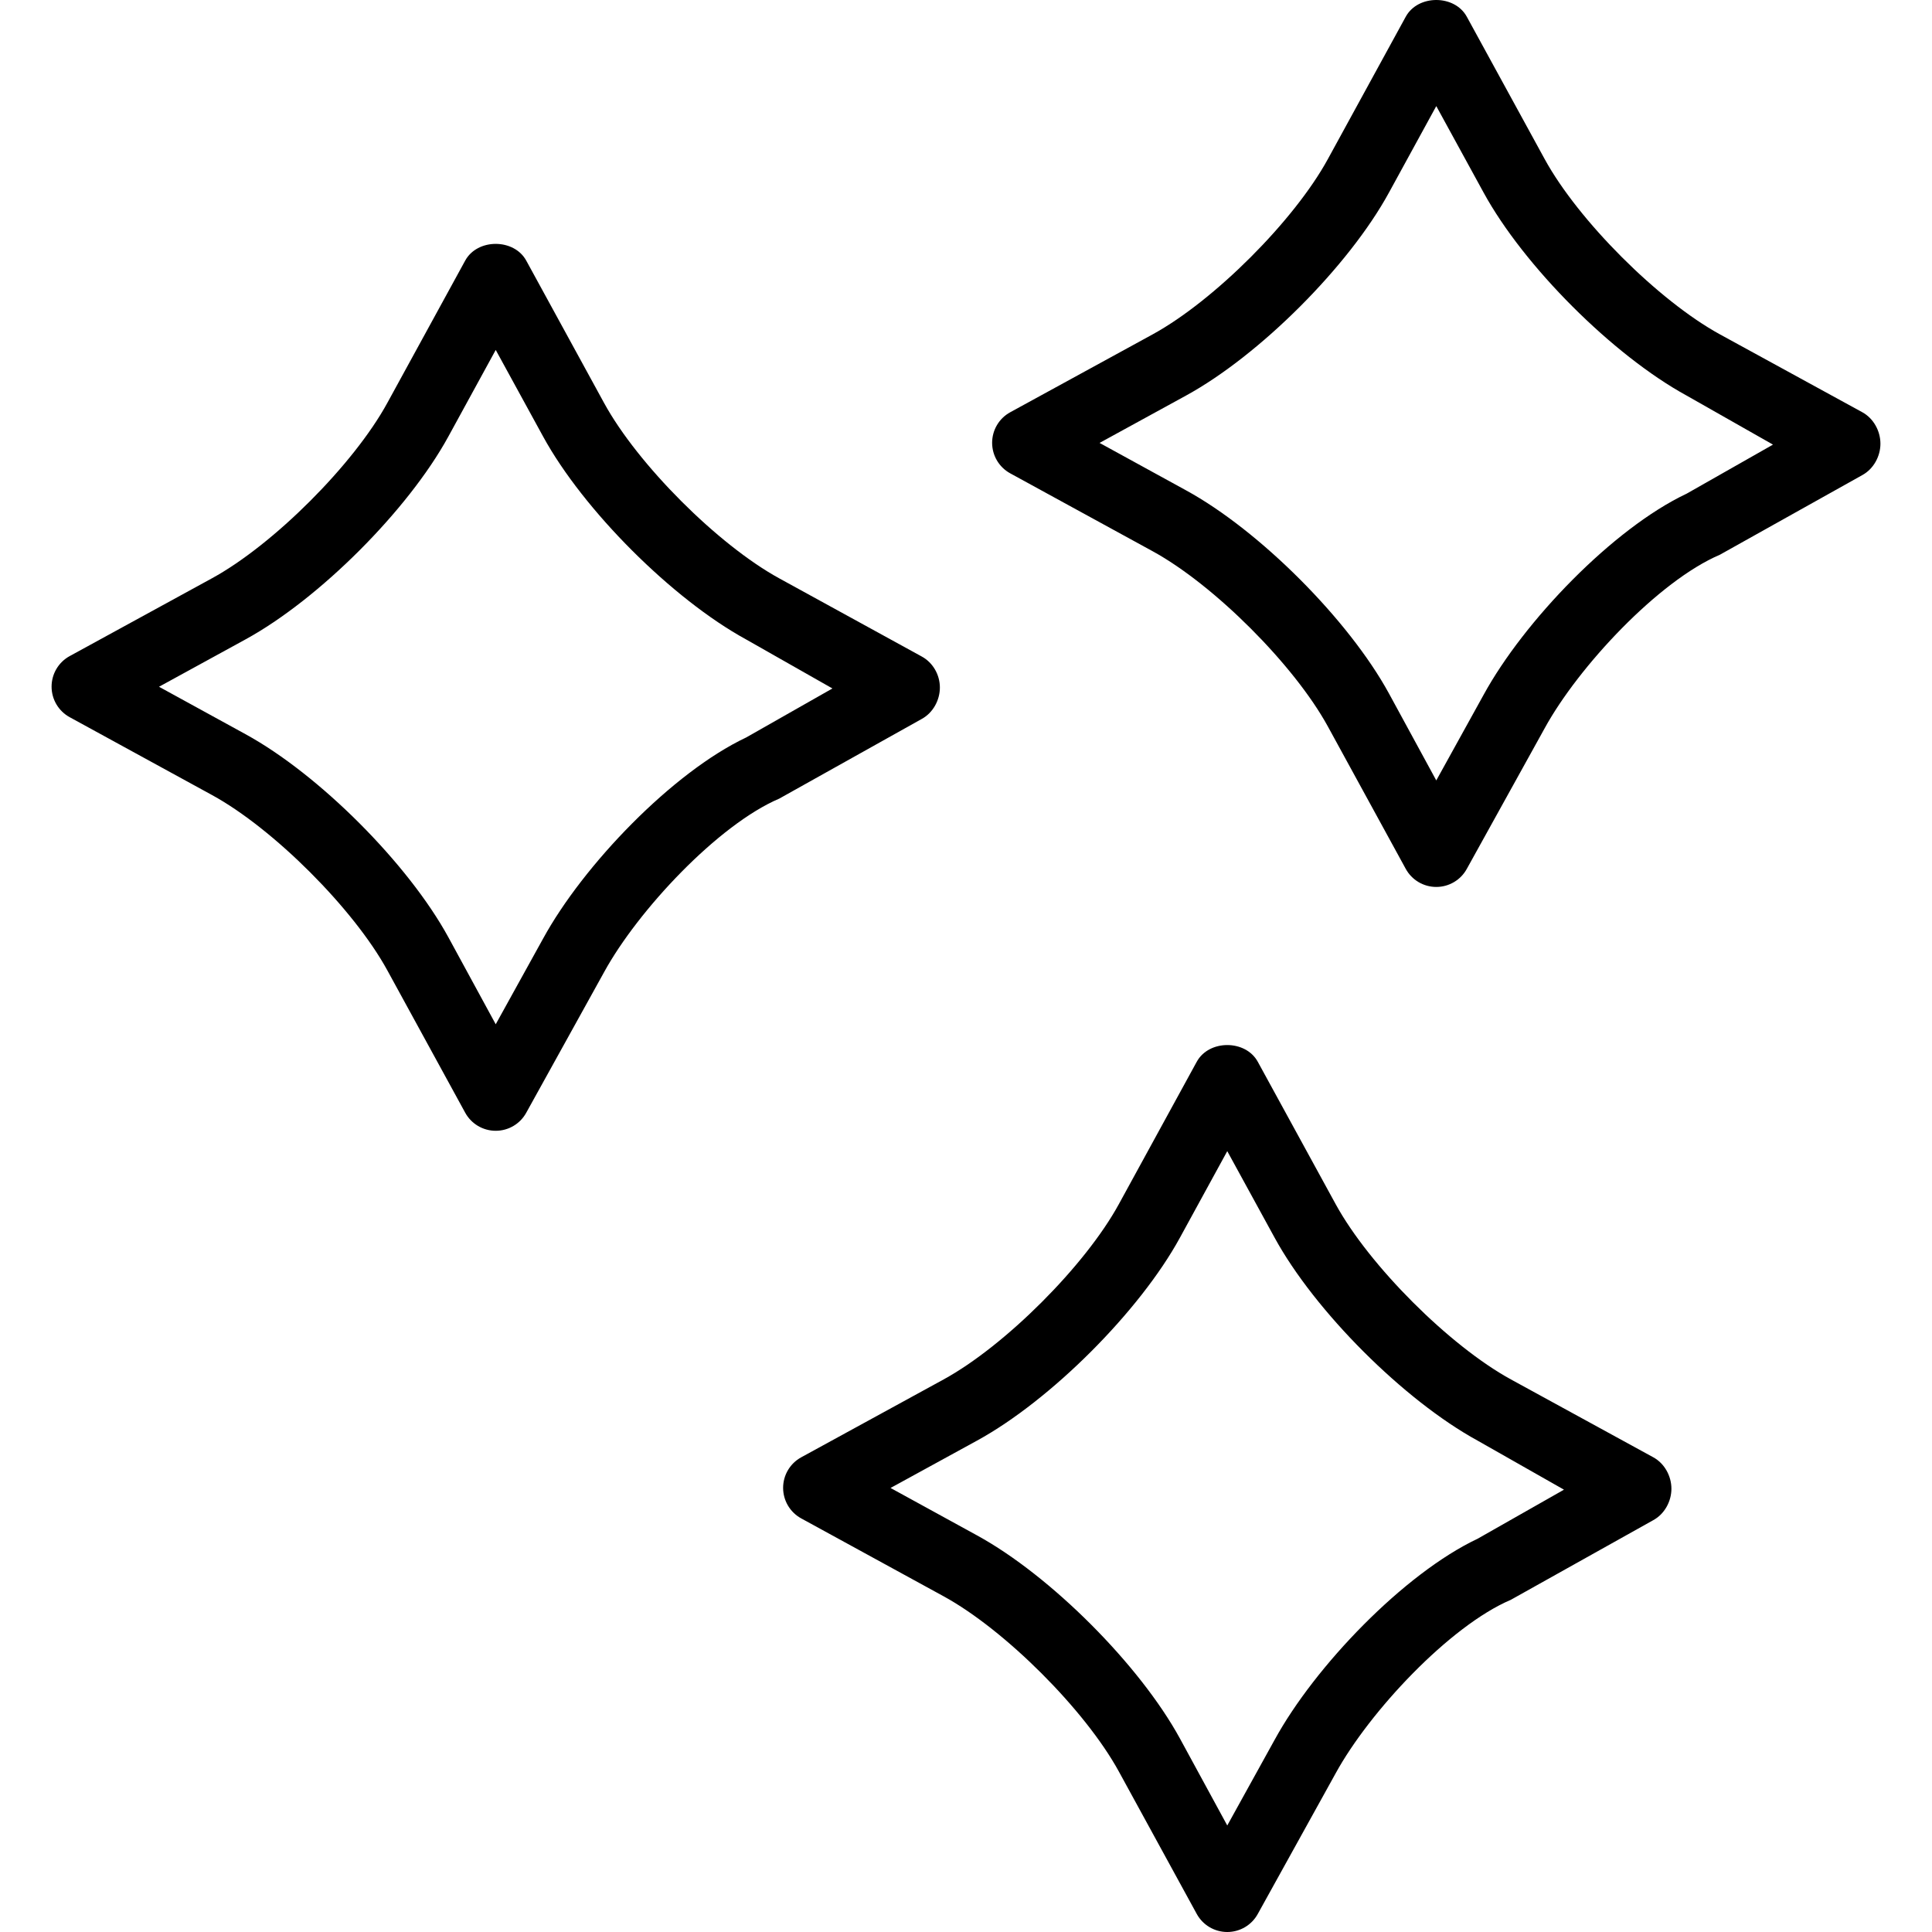<?xml version="1.0" encoding="iso-8859-1"?>
<!-- Uploaded to: SVG Repo, www.svgrepo.com, Generator: SVG Repo Mixer Tools -->
<svg fill="#000000" height="800px" width="800px" version="1.1" id="Layer_1" xmlns="http://www.w3.org/2000/svg" xmlns:xlink="http://www.w3.org/1999/xlink" 
	 viewBox="0 0 512 512" xml:space="preserve">
<g>
	<g>
		<path d="M244.271,173.982l-37.72-20.689c-16.282-8.907-37.549-30.203-46.447-46.471l-20.636-37.744
			c-3.227-5.923-12.964-5.931-16.191-0.008l-20.645,37.73c-8.889,16.268-30.156,37.534-46.429,46.437l-37.729,20.63
			c-2.966,1.618-4.805,4.723-4.805,8.099s1.839,6.482,4.805,8.1l37.729,20.636c16.264,8.894,37.531,30.161,46.438,46.438
			l20.636,37.729c1.614,2.962,4.724,4.801,8.096,4.801s6.482-1.839,8.096-4.801l20.636-37.269
			c8.907-16.268,30.174-39.054,46.447-45.978h-0.009l37.729-21.096c2.966-1.618,4.805-4.954,4.805-8.33
			C249.076,178.821,247.237,175.6,244.271,173.982z M197.689,195.468c0,0,0,0-0.009,0c-19.491,9.232-43.111,33.803-53.767,53.294
			l-12.54,22.68l-12.54-23.042c-10.656-19.5-34.285-43.18-53.776-53.836l-22.917-12.566l22.917-12.547
			c19.5-10.665,43.129-34.297,53.776-53.788l12.54-22.926l12.54,22.916c10.647,19.491,34.267,43.11,53.776,53.784l22.917,13.013
			L197.689,195.468z"/>
	</g>
</g>
<g>
	<g>
		<path d="M493.527,109.245l-37.72-20.631c-16.282-8.907-37.549-30.174-46.447-46.443L388.723,4.442
			c-3.227-5.923-12.964-5.923-16.191,0l-20.645,37.734c-8.889,16.268-30.156,37.535-46.429,46.438l-37.729,20.631
			c-2.966,1.618-4.805,4.724-4.805,8.1c0,3.376,1.839,6.482,4.805,8.1l37.729,20.636c16.264,8.894,37.531,30.161,46.438,46.438
			l20.636,37.729c1.614,2.961,4.724,4.801,8.096,4.801c3.372,0,6.482-1.839,8.096-4.801l20.636-37.269
			c8.907-16.268,30.174-39.054,46.447-45.978h-0.009l37.729-21.096c2.966-1.618,4.805-4.954,4.805-8.33
			C498.332,114.199,496.492,110.864,493.527,109.245z M446.944,130.846c0,0,0,0-0.009,0c-19.491,9.232-43.111,33.803-53.767,53.294
			l-12.54,22.68l-12.54-23.042c-10.656-19.5-34.285-43.18-53.776-53.836l-22.917-12.566l22.917-12.547
			c19.5-10.665,43.129-34.297,53.776-53.788l12.54-22.926l12.54,22.916c10.647,19.491,34.267,43.11,53.776,53.784l22.917,13.013
			L446.944,130.846z"/>
	</g>
</g>
<g>
	<g>
		<path d="M438.136,386.196l-37.72-20.631c-16.282-8.907-37.549-30.174-46.447-46.443l-20.636-37.729
			c-3.227-5.923-12.964-5.923-16.191,0l-20.645,37.734c-8.889,16.268-30.156,37.535-46.429,46.438l-37.729,20.631
			c-2.966,1.618-4.805,4.724-4.805,8.1c0,3.376,1.839,6.482,4.805,8.1l37.729,20.636c16.264,8.894,37.531,30.161,46.438,46.438
			l20.636,37.729c1.614,2.962,4.724,4.801,8.096,4.801c3.372,0,6.482-1.839,8.096-4.801l20.636-37.269
			c8.907-16.268,30.174-39.054,46.447-45.978h-0.009l37.729-21.096c2.966-1.618,4.805-4.954,4.805-8.33
			C442.942,391.15,441.102,387.814,438.136,386.196z M391.554,407.797c0,0,0,0-0.009,0c-19.491,9.232-43.111,33.803-53.767,53.294
			l-12.54,22.68l-12.54-23.042c-10.656-19.5-34.285-43.18-53.776-53.836l-22.917-12.566l22.917-12.547
			c19.5-10.665,43.129-34.297,53.776-53.788l12.54-22.926l12.54,22.916c10.647,19.491,34.267,43.11,53.776,53.784l22.917,13.013
			L391.554,407.797z"/>
	</g>
</g>
</svg>